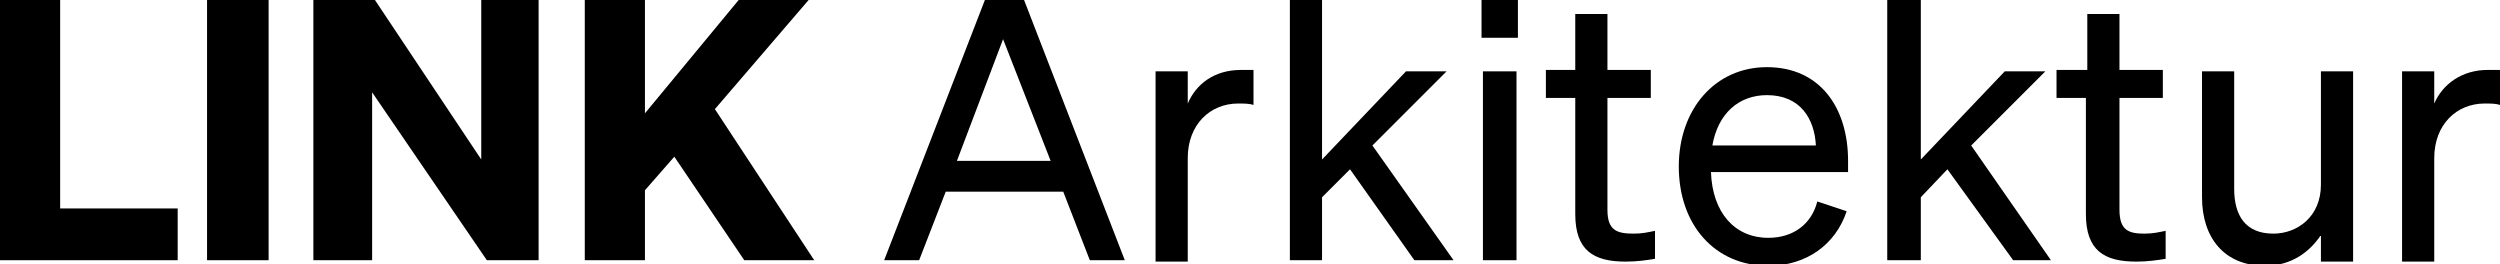 <svg xmlns="http://www.w3.org/2000/svg" xmlns:xlink="http://www.w3.org/1999/xlink" class="logo-link" id="logo-link" style="enable-background:new 0 0 178.7 18.9;" viewBox="0 0 178.7 18.9" x="0px" xml:space="preserve" y="0px">  <g>    <polygon id="Fill-1" points="0,0 0,18.6 12.7,18.6 12.7,14.9 4.3,14.9 4.3,0  "></polygon>    <polygon id="Fill-2" points="14.8,0 14.8,9.3 14.8,18.6 17,18.6 19.2,18.6 19.2,9.3 19.2,0  "></polygon>    <polygon id="Fill-3" points="34.4,0 34.4,11.4 26.8,0 22.4,0 22.4,18.6 26.6,18.6 26.6,6.6 34.8,18.6 38.5,18.6  38.5,0  "></polygon>    <polygon id="Fill-4" points="52.8,0 46.1,8.1 46.1,0 41.8,0 41.8,18.6 46.1,18.6 46.1,13.6 48.2,11.2 53.2,18.6  58.2,18.6 51.1,7.8 57.8,0  "></polygon>    <path d="M70.4,0l-7.2,18.6h2.5l1.9-4.9h8.4l1.9,4.9h2.5L73.2,0H70.4z M71.7,2.8l3.4,8.7h-6.7L71.7,2.8z" id="Fill-5"></path>    <path d="M84.9,7.4V5.1h-2.3v13.6h2.3v-7.4c0-2.4,1.6-3.9,3.6-3.9c0.4,0,0.8,0,1.1,0.1V5  C89.4,5,89,5,88.7,5C86.8,5,85.5,6,84.9,7.4" id="Fill-6"></path>    <polygon id="Fill-8" points="103.4,5.1 100.5,5.1 94.5,11.4 94.5,0 92.2,0 92.2,18.6 94.5,18.6 94.5,14.1 96.5,12.1  101.1,18.6 103.9,18.6 98.1,10.4  "></polygon>    <polygon id="Fill-11" points="106,5.1 106,11.9 106,18.6 107.2,18.6 108.4,18.6 108.4,11.9 108.4,5.1 107.2,5.1  "></polygon>    <polygon id="Fill-13" points="105.9,2.7 108.5,2.7 108.5,0 105.9,0  "></polygon>    <path d="M114.9,15v-8h3.1v-2h-3.1v-4h-2.3v4h-2.1v2h2.1v8.3c0,2.6,1.3,3.4,3.6,3.4c0.8,0,1.5-0.1,2.1-0.2  v-2c-0.5,0.1-0.9,0.2-1.5,0.2C115.6,16.7,114.9,16.5,114.9,15" id="Fill-15"></path>    <path d="M122.4,10.4c0.4-2.3,1.9-3.6,3.9-3.6c2.4,0,3.4,1.7,3.5,3.6H122.4z M126.3,4.8  c-3.7,0-6.3,3-6.3,7.1c0,4.2,2.6,7.1,6.4,7.1c2.7,0,4.8-1.5,5.6-3.9l-2.1-0.7c-0.4,1.6-1.7,2.6-3.5,2.6c-2.4,0-4-1.8-4.1-4.7h9.8  v-0.8C132.1,7.7,130.1,4.8,126.3,4.8L126.3,4.8z" id="Fill-16"></path>    <polygon id="Fill-17" points="146.2,5.1 143.3,5.1 137.3,11.4 137.3,0 134.9,0 134.9,18.6 137.3,18.6 137.3,14.1  139.2,12.1 143.9,18.6 146.6,18.6 140.9,10.4  "></polygon>    <path d="M151.5,15v-8h3.1v-2h-3.1v-4h-2.3v4H147v2h2.1v8.3c0,2.6,1.3,3.4,3.6,3.4c0.8,0,1.5-0.1,2.1-0.2  v-2c-0.5,0.1-0.9,0.2-1.5,0.2C152.2,16.7,151.5,16.5,151.5,15" id="Fill-18"></path>    <path d="M165.9,13.2c0,2.3-1.7,3.5-3.4,3.5c-2,0-2.8-1.3-2.8-3.2V5.1h-2.3v9c0,2.9,1.6,4.9,4.5,4.9  c1.9,0,3.2-1,4-2.2v1.9h2.3V5.1h-2.3V13.2z" id="Fill-19"></path>    <path d="M177.8,5c-1.8,0-3.2,1-3.8,2.4V5.1h-2.3v13.6h2.3v-7.4c0-2.4,1.6-3.9,3.6-3.9  c0.4,0,0.8,0,1.1,0.1V5C178.5,5,178.2,5,177.8,5" id="Fill-20"></path>  </g></svg>
